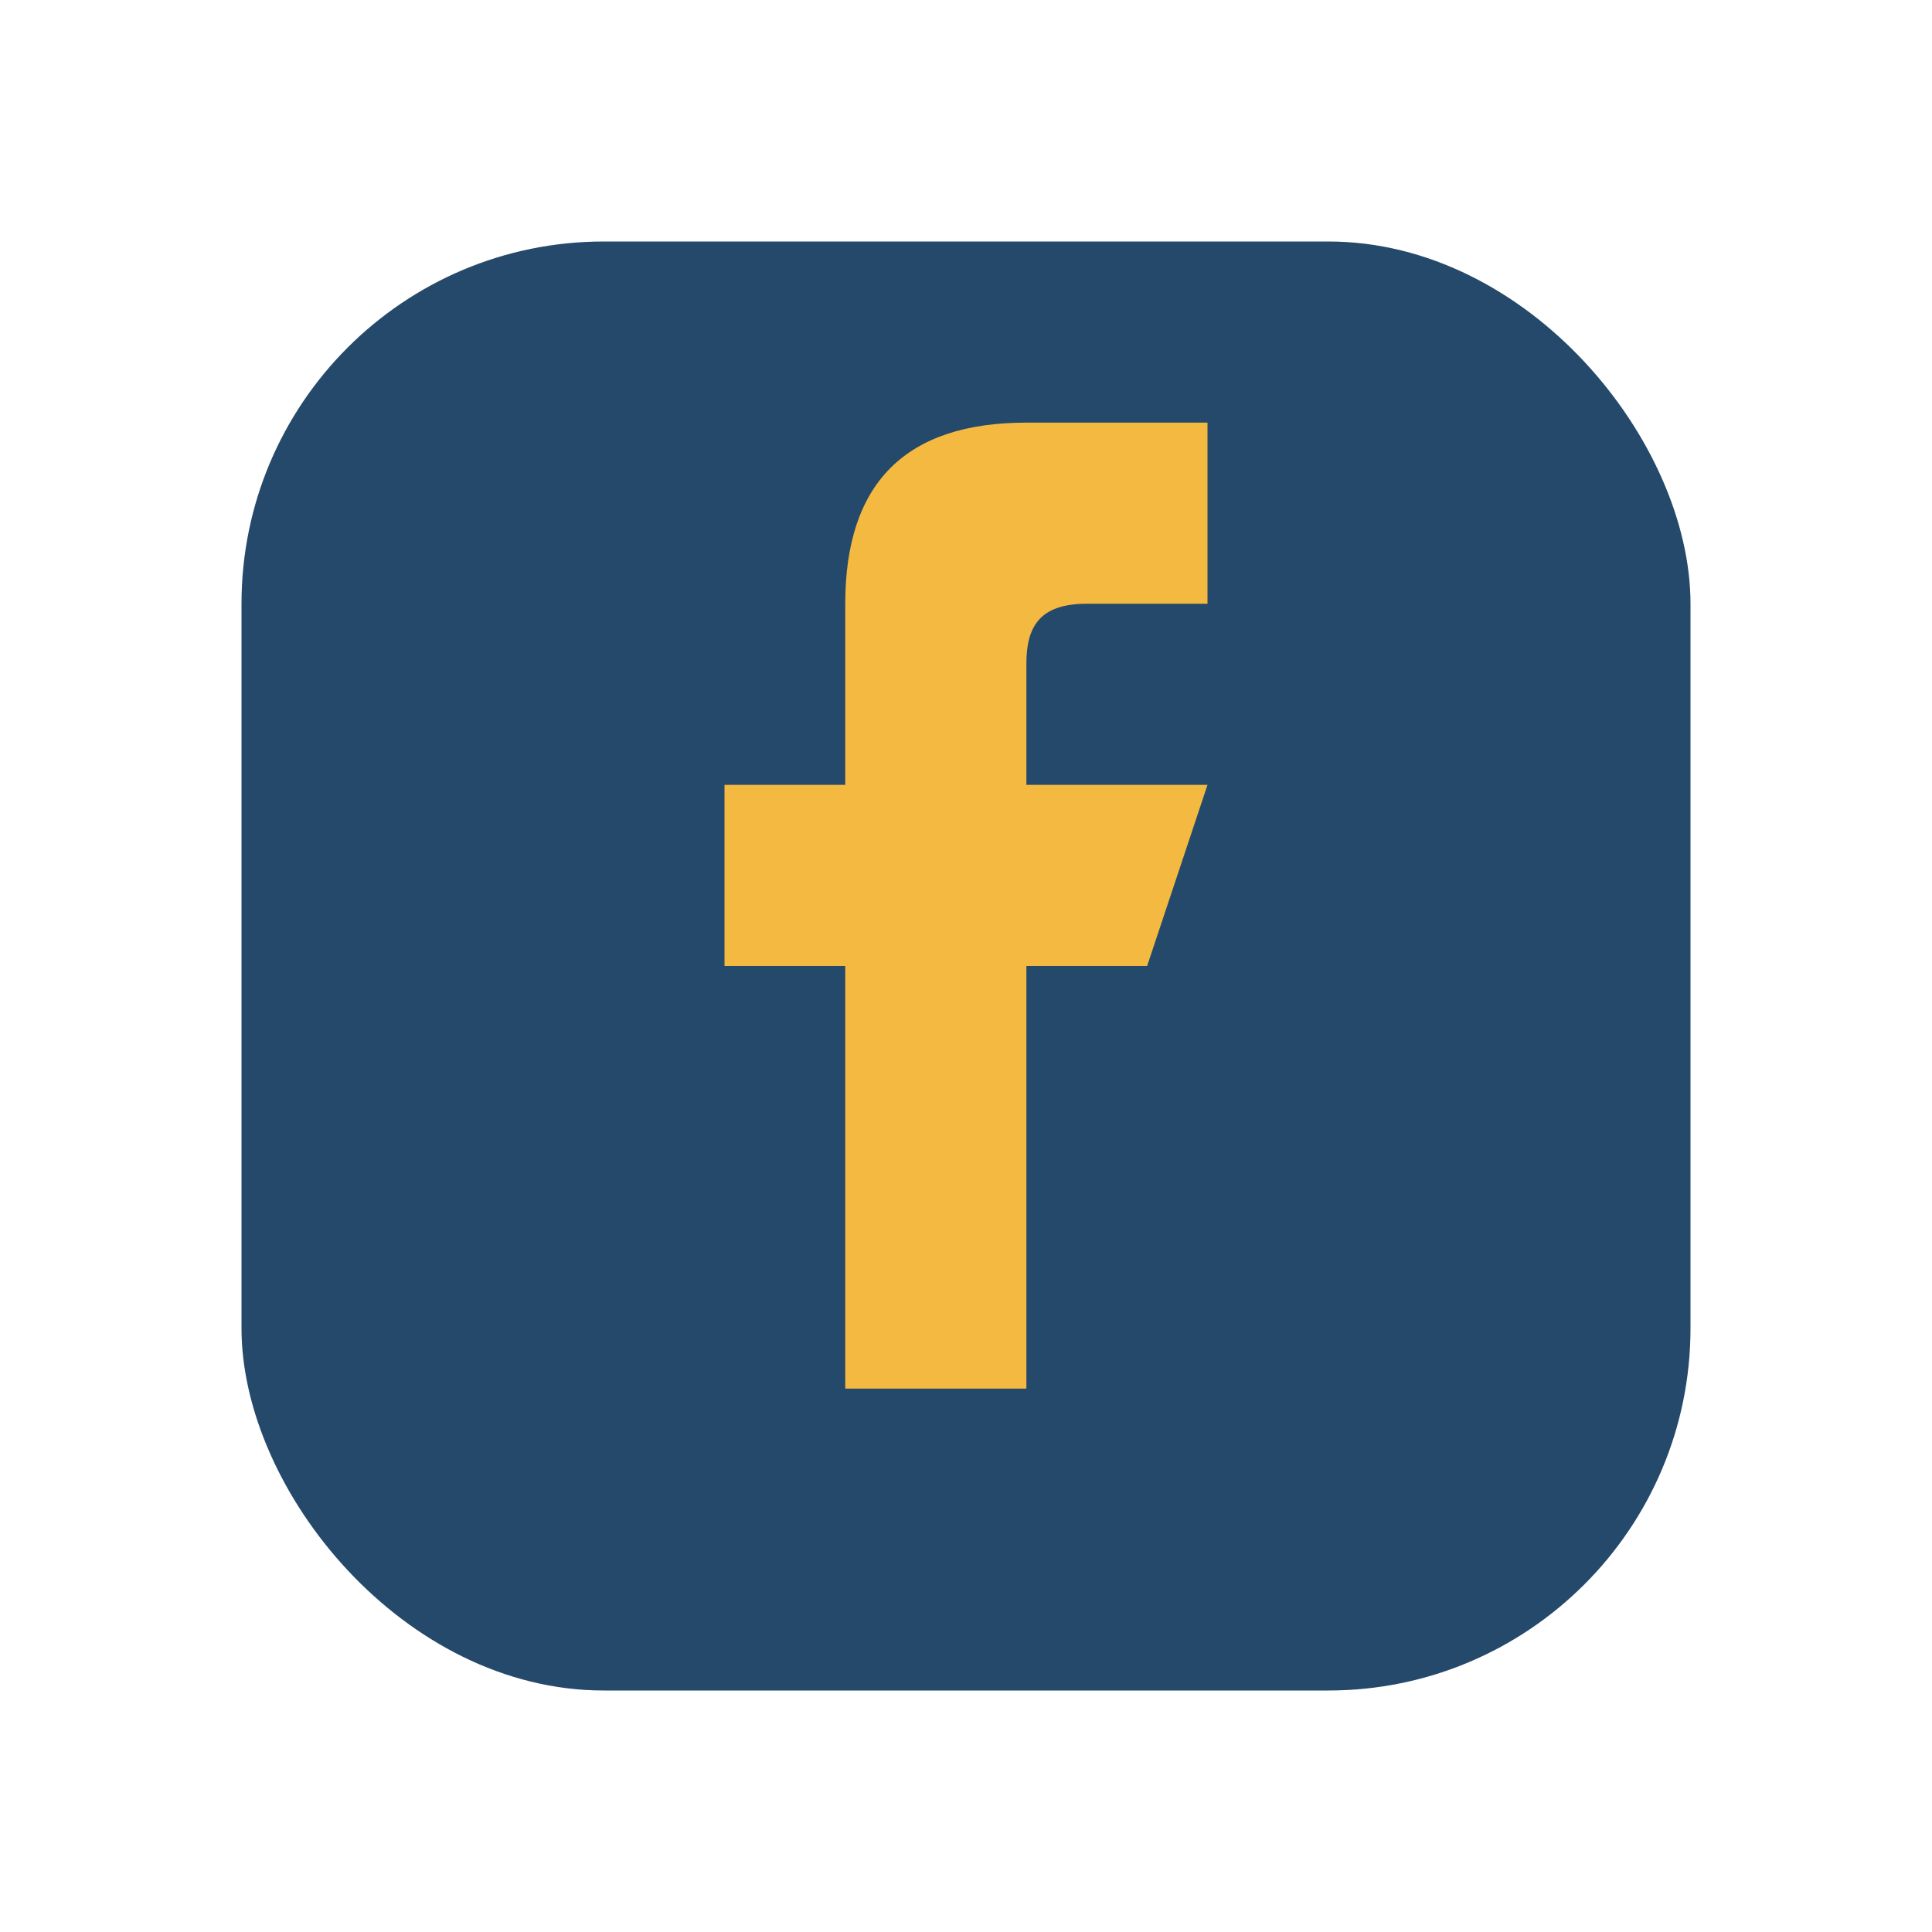 <?xml version="1.0" encoding="UTF-8"?>
<svg xmlns="http://www.w3.org/2000/svg" width="32" height="32" viewBox="0 0 32 32"><rect x="4" y="4" width="24" height="24" rx="6" fill="#25496B"/><path d="M20 13h-3v-2c0-.6.2-1 1-1h2v-3h-3c-2 0-3 1-3 3v3h-2v3h2v7h3v-7h2l1-3z" fill="#F4B940"/></svg>